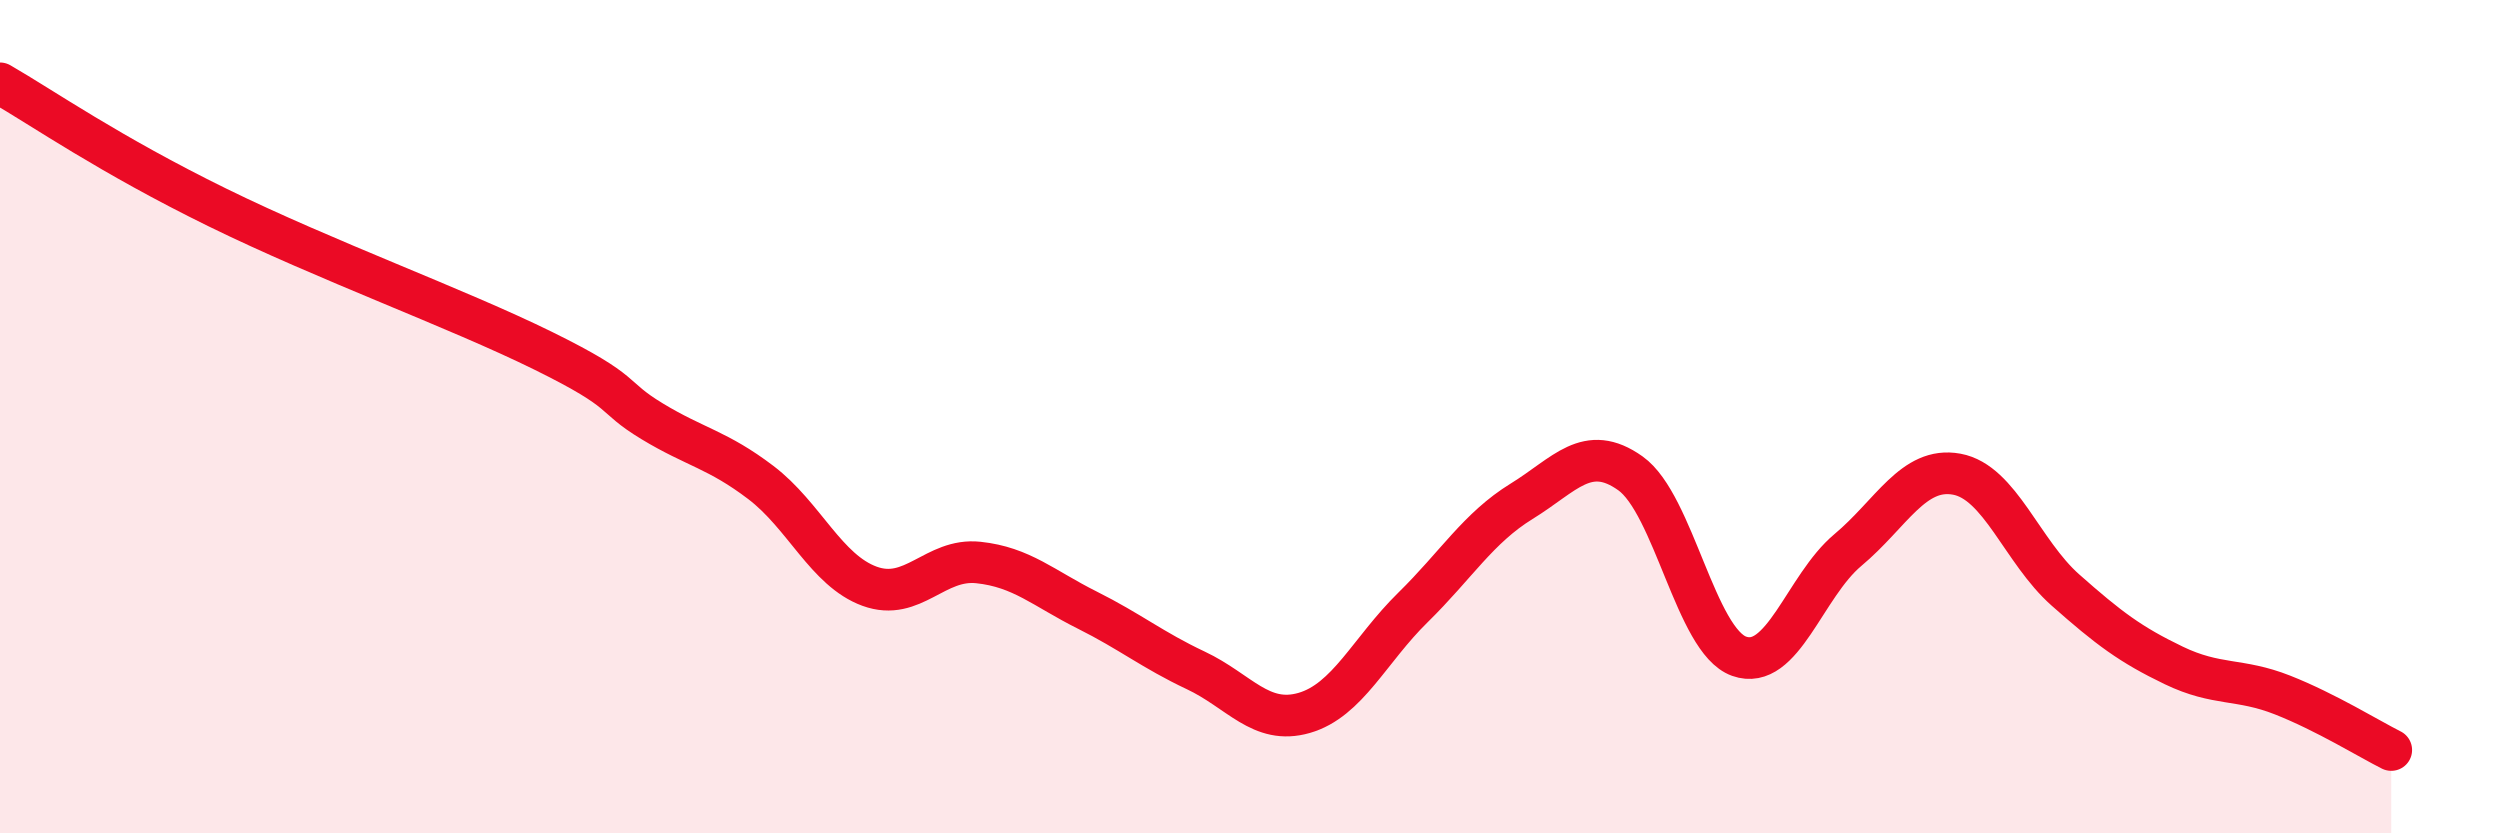 
    <svg width="60" height="20" viewBox="0 0 60 20" xmlns="http://www.w3.org/2000/svg">
      <path
        d="M 0,2 C 1.04,2.6 2.61,3.7 5.22,4.98 C 7.83,6.26 10.95,7.39 13.04,8.42 C 15.13,9.45 14.61,9.48 15.65,10.11 C 16.69,10.74 17.22,10.79 18.26,11.58 C 19.3,12.37 19.83,13.69 20.87,14.07 C 21.91,14.45 22.44,13.39 23.48,13.5 C 24.52,13.61 25.05,14.12 26.09,14.64 C 27.13,15.16 27.66,15.6 28.7,16.09 C 29.74,16.58 30.26,17.41 31.3,17.11 C 32.34,16.81 32.87,15.6 33.91,14.58 C 34.95,13.56 35.48,12.67 36.52,12.03 C 37.56,11.39 38.09,10.62 39.13,11.36 C 40.17,12.1 40.7,15.38 41.74,15.75 C 42.78,16.12 43.31,14.07 44.35,13.2 C 45.39,12.33 45.92,11.19 46.96,11.38 C 48,11.57 48.53,13.24 49.57,14.16 C 50.61,15.08 51.13,15.47 52.17,15.97 C 53.21,16.47 53.74,16.27 54.78,16.68 C 55.82,17.09 56.87,17.74 57.39,18L57.39 20L0 20Z"
        fill="#EB0A25"
        opacity="0.1"
        stroke-linecap="round"
        stroke-linejoin="round"
      />
      <path
        d="M 0,2 C 1.04,2.6 2.61,3.7 5.22,4.98 C 7.83,6.26 10.95,7.39 13.04,8.42 C 15.13,9.45 14.61,9.48 15.65,10.11 C 16.69,10.74 17.22,10.79 18.26,11.58 C 19.3,12.37 19.83,13.69 20.87,14.07 C 21.91,14.45 22.44,13.39 23.48,13.5 C 24.52,13.61 25.05,14.12 26.09,14.64 C 27.13,15.16 27.66,15.6 28.7,16.09 C 29.74,16.58 30.26,17.41 31.3,17.11 C 32.34,16.81 32.87,15.6 33.91,14.58 C 34.95,13.56 35.48,12.67 36.52,12.03 C 37.56,11.39 38.09,10.62 39.13,11.36 C 40.17,12.1 40.7,15.38 41.74,15.75 C 42.78,16.12 43.31,14.07 44.35,13.2 C 45.39,12.33 45.92,11.19 46.96,11.38 C 48,11.57 48.53,13.24 49.57,14.16 C 50.61,15.08 51.13,15.47 52.17,15.97 C 53.21,16.47 53.74,16.27 54.78,16.68 C 55.82,17.09 56.87,17.74 57.39,18"
        stroke="#EB0A25"
        stroke-width="1"
        fill="none"
        stroke-linecap="round"
        stroke-linejoin="round"
      />
    </svg>
  